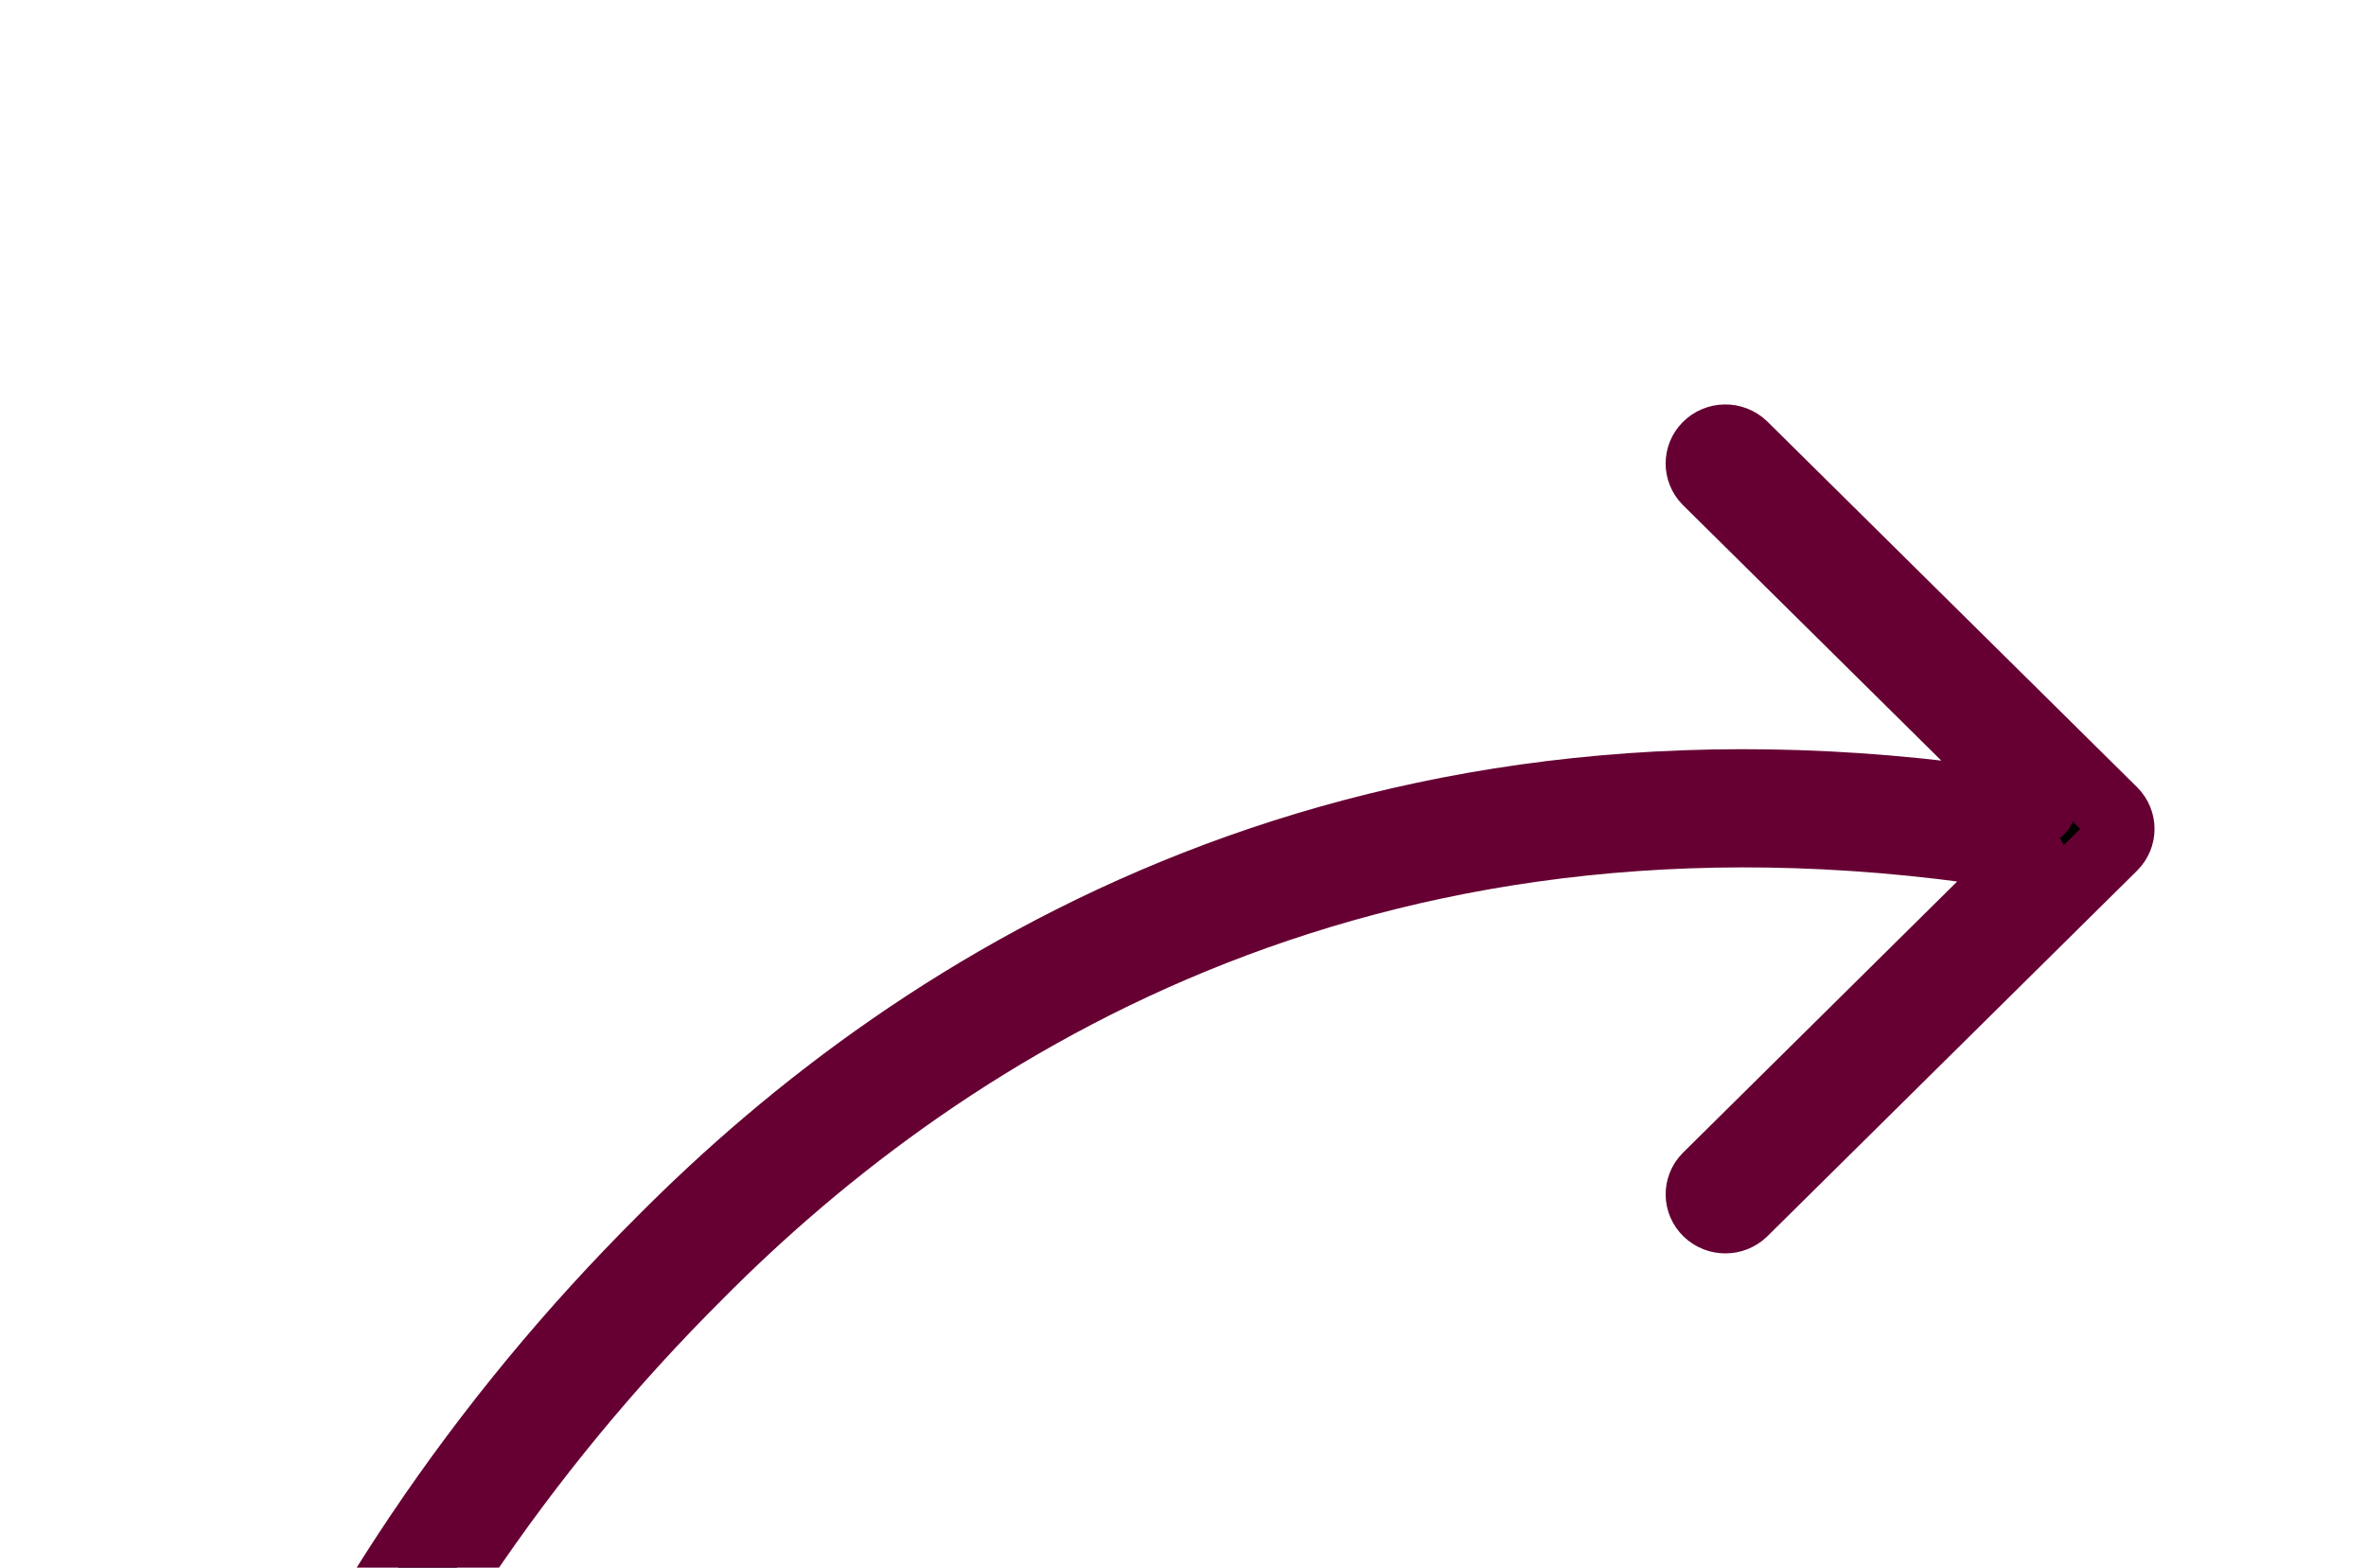 <svg width="83" height="55" xmlns="http://www.w3.org/2000/svg" xmlns:xlink="http://www.w3.org/1999/xlink" xml:space="preserve" overflow="hidden"><defs><clipPath id="clip0"><rect x="0" y="0" width="83" height="55"/></clipPath></defs><g clip-path="url(#clip0)"><path d="M65.864 73.836C66.337 73.837 66.72 73.454 66.721 72.982 66.721 72.635 66.511 72.322 66.19 72.19 58.172 68.862 50.879 64.002 44.72 57.884 35.9 49.233 26.246 34.204 30.081 11.633 30.084 11.629 30.089 11.628 30.093 11.63 30.094 11.631 30.095 11.632 30.096 11.633L41.309 22.845C41.649 23.173 42.19 23.163 42.518 22.824 42.839 22.492 42.839 21.967 42.518 21.635L29.688 8.804C29.354 8.471 28.812 8.471 28.478 8.804L15.648 21.635C15.319 21.975 15.329 22.516 15.668 22.845 16 23.165 16.526 23.165 16.857 22.845L28.385 11.317C28.388 11.313 28.394 11.313 28.397 11.316 28.399 11.319 28.4 11.322 28.399 11.324 24.427 34.633 34.406 50.165 43.519 59.107 49.836 65.379 57.315 70.361 65.538 73.771 65.642 73.814 65.752 73.836 65.864 73.836Z" stroke="#660033" stroke-width="2.433" transform="matrix(6.12323e-17 1 -1.011 6.18911e-17 83 -0.001)"/></g></svg>